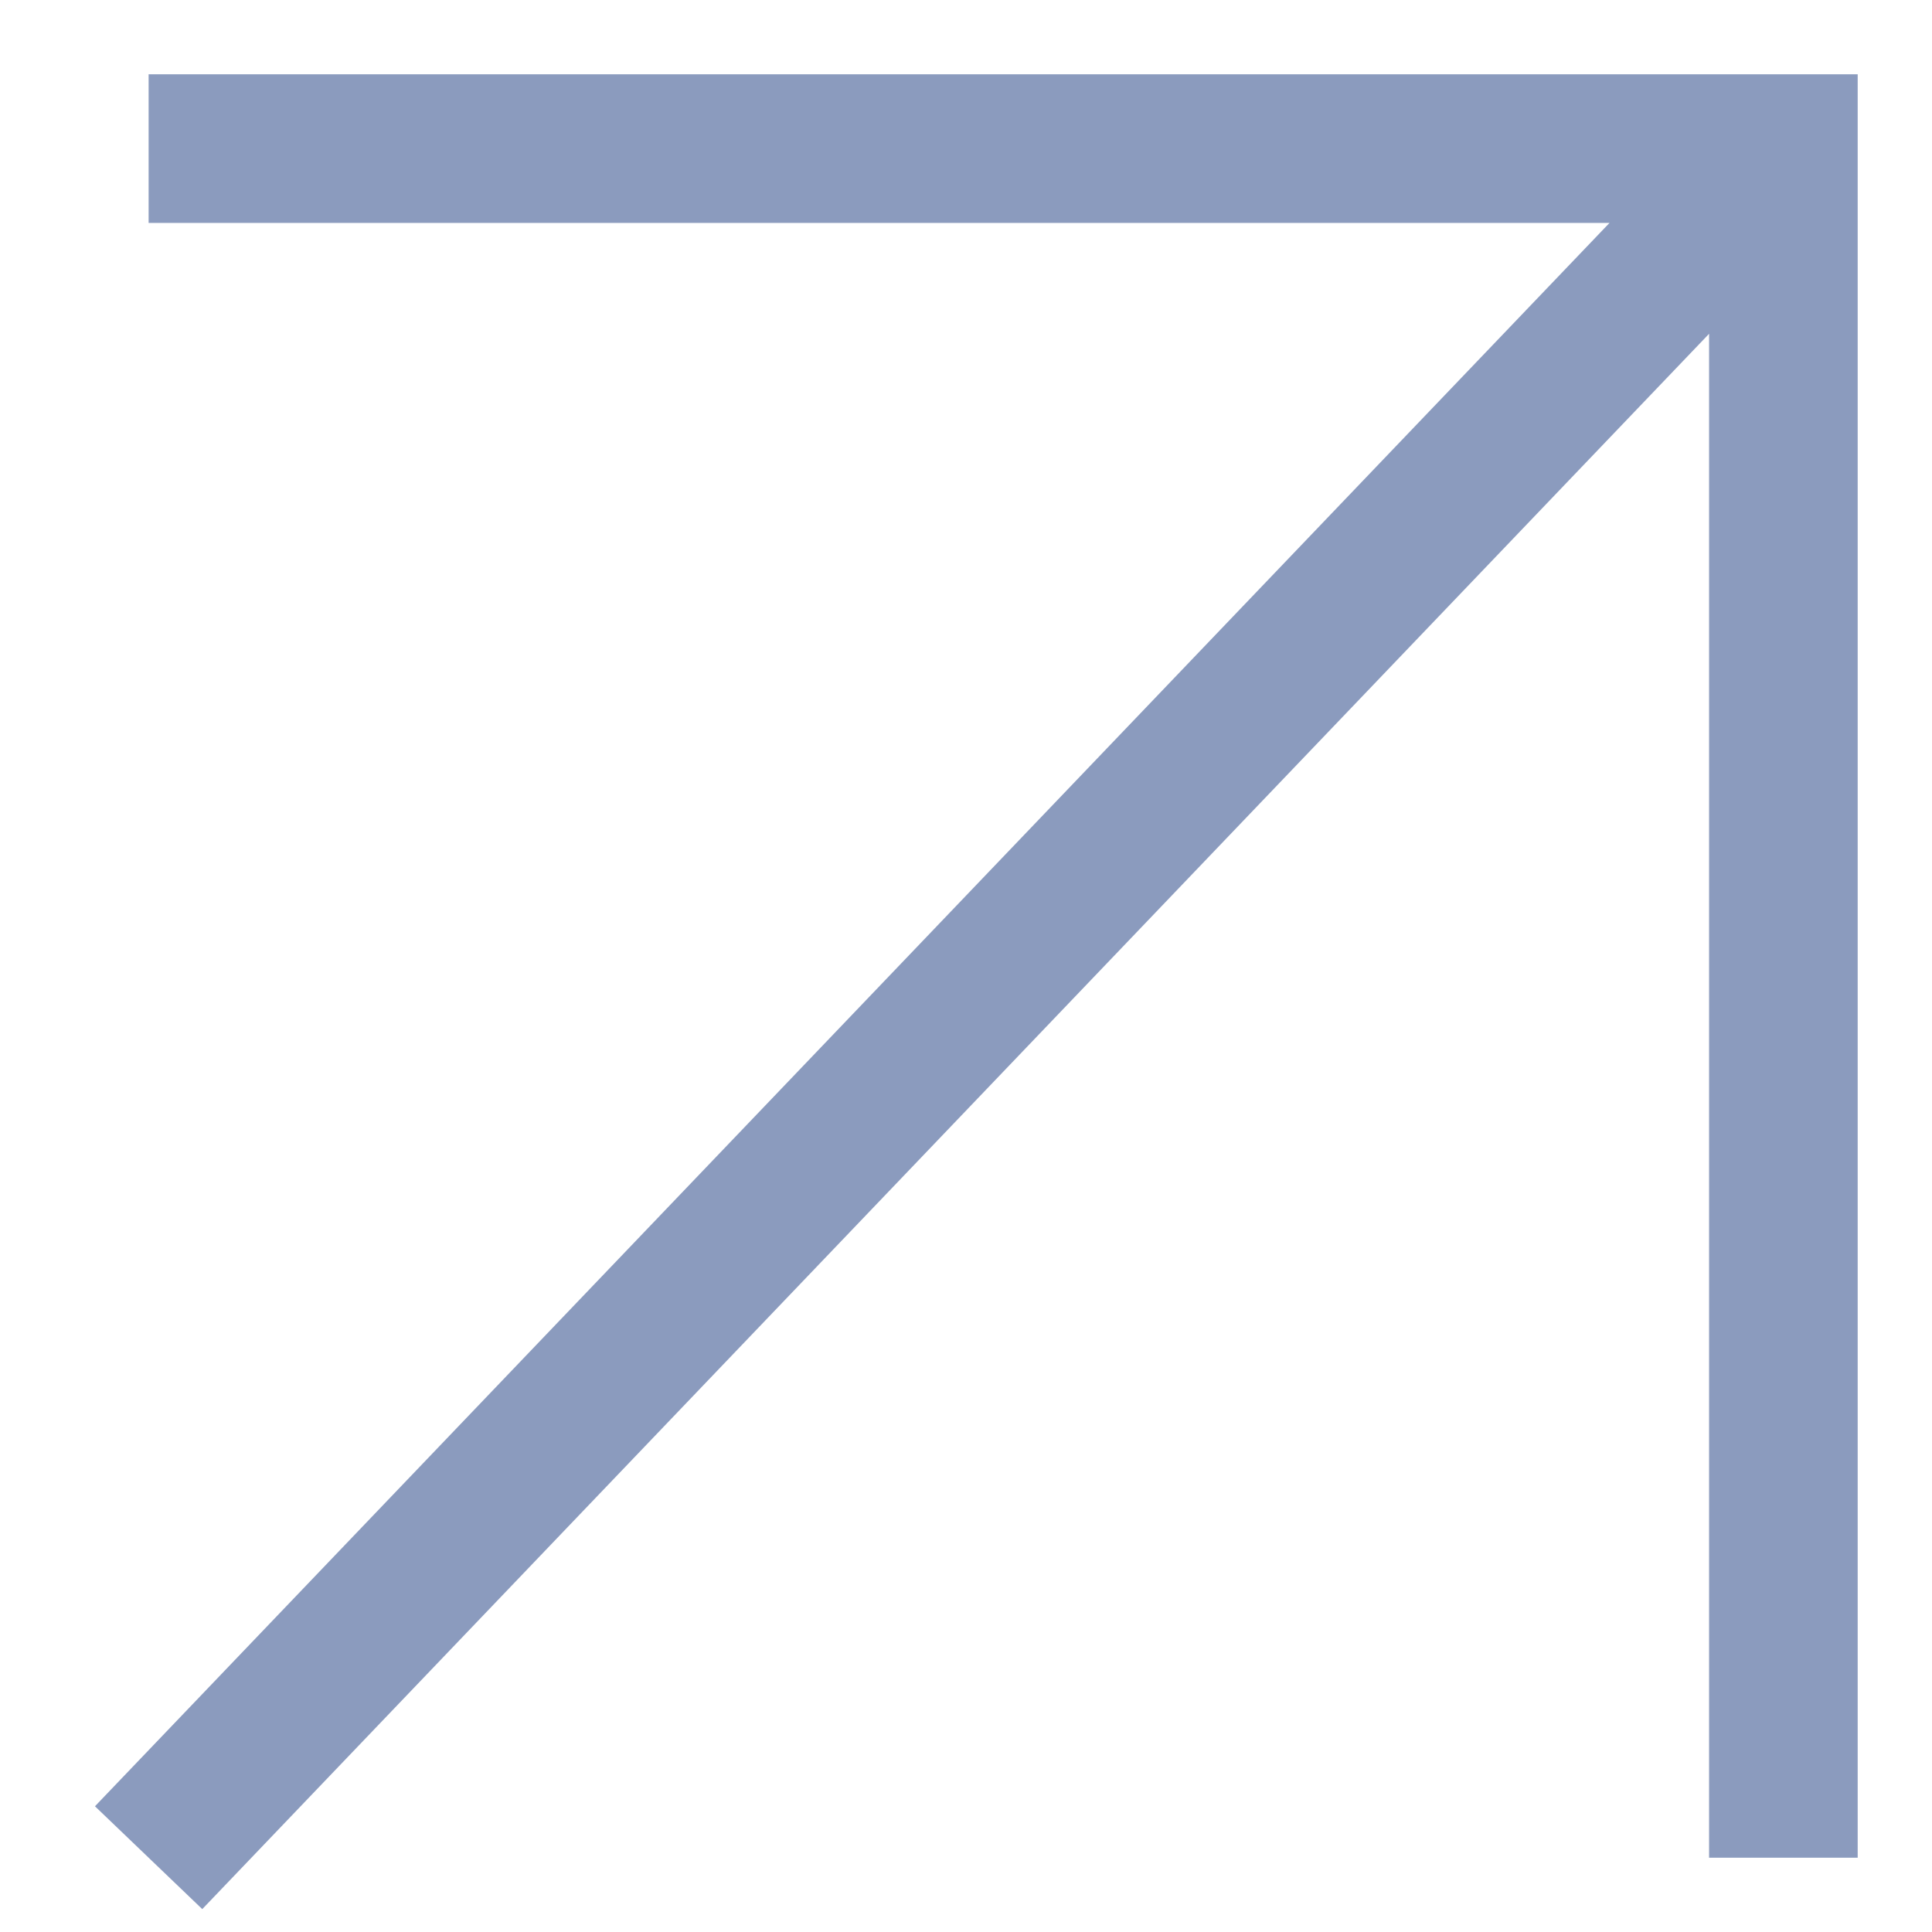 <?xml version="1.0" encoding="UTF-8"?> <svg xmlns="http://www.w3.org/2000/svg" width="13" height="13" viewBox="0 0 13 13" fill="none"><path d="M1 0.5H12.5V12.5H11.5V2.246L1.361 12.846L0.639 12.154L10.83 1.5H1V0.5Z" fill="#19387E" fill-opacity="0.5"></path></svg> 